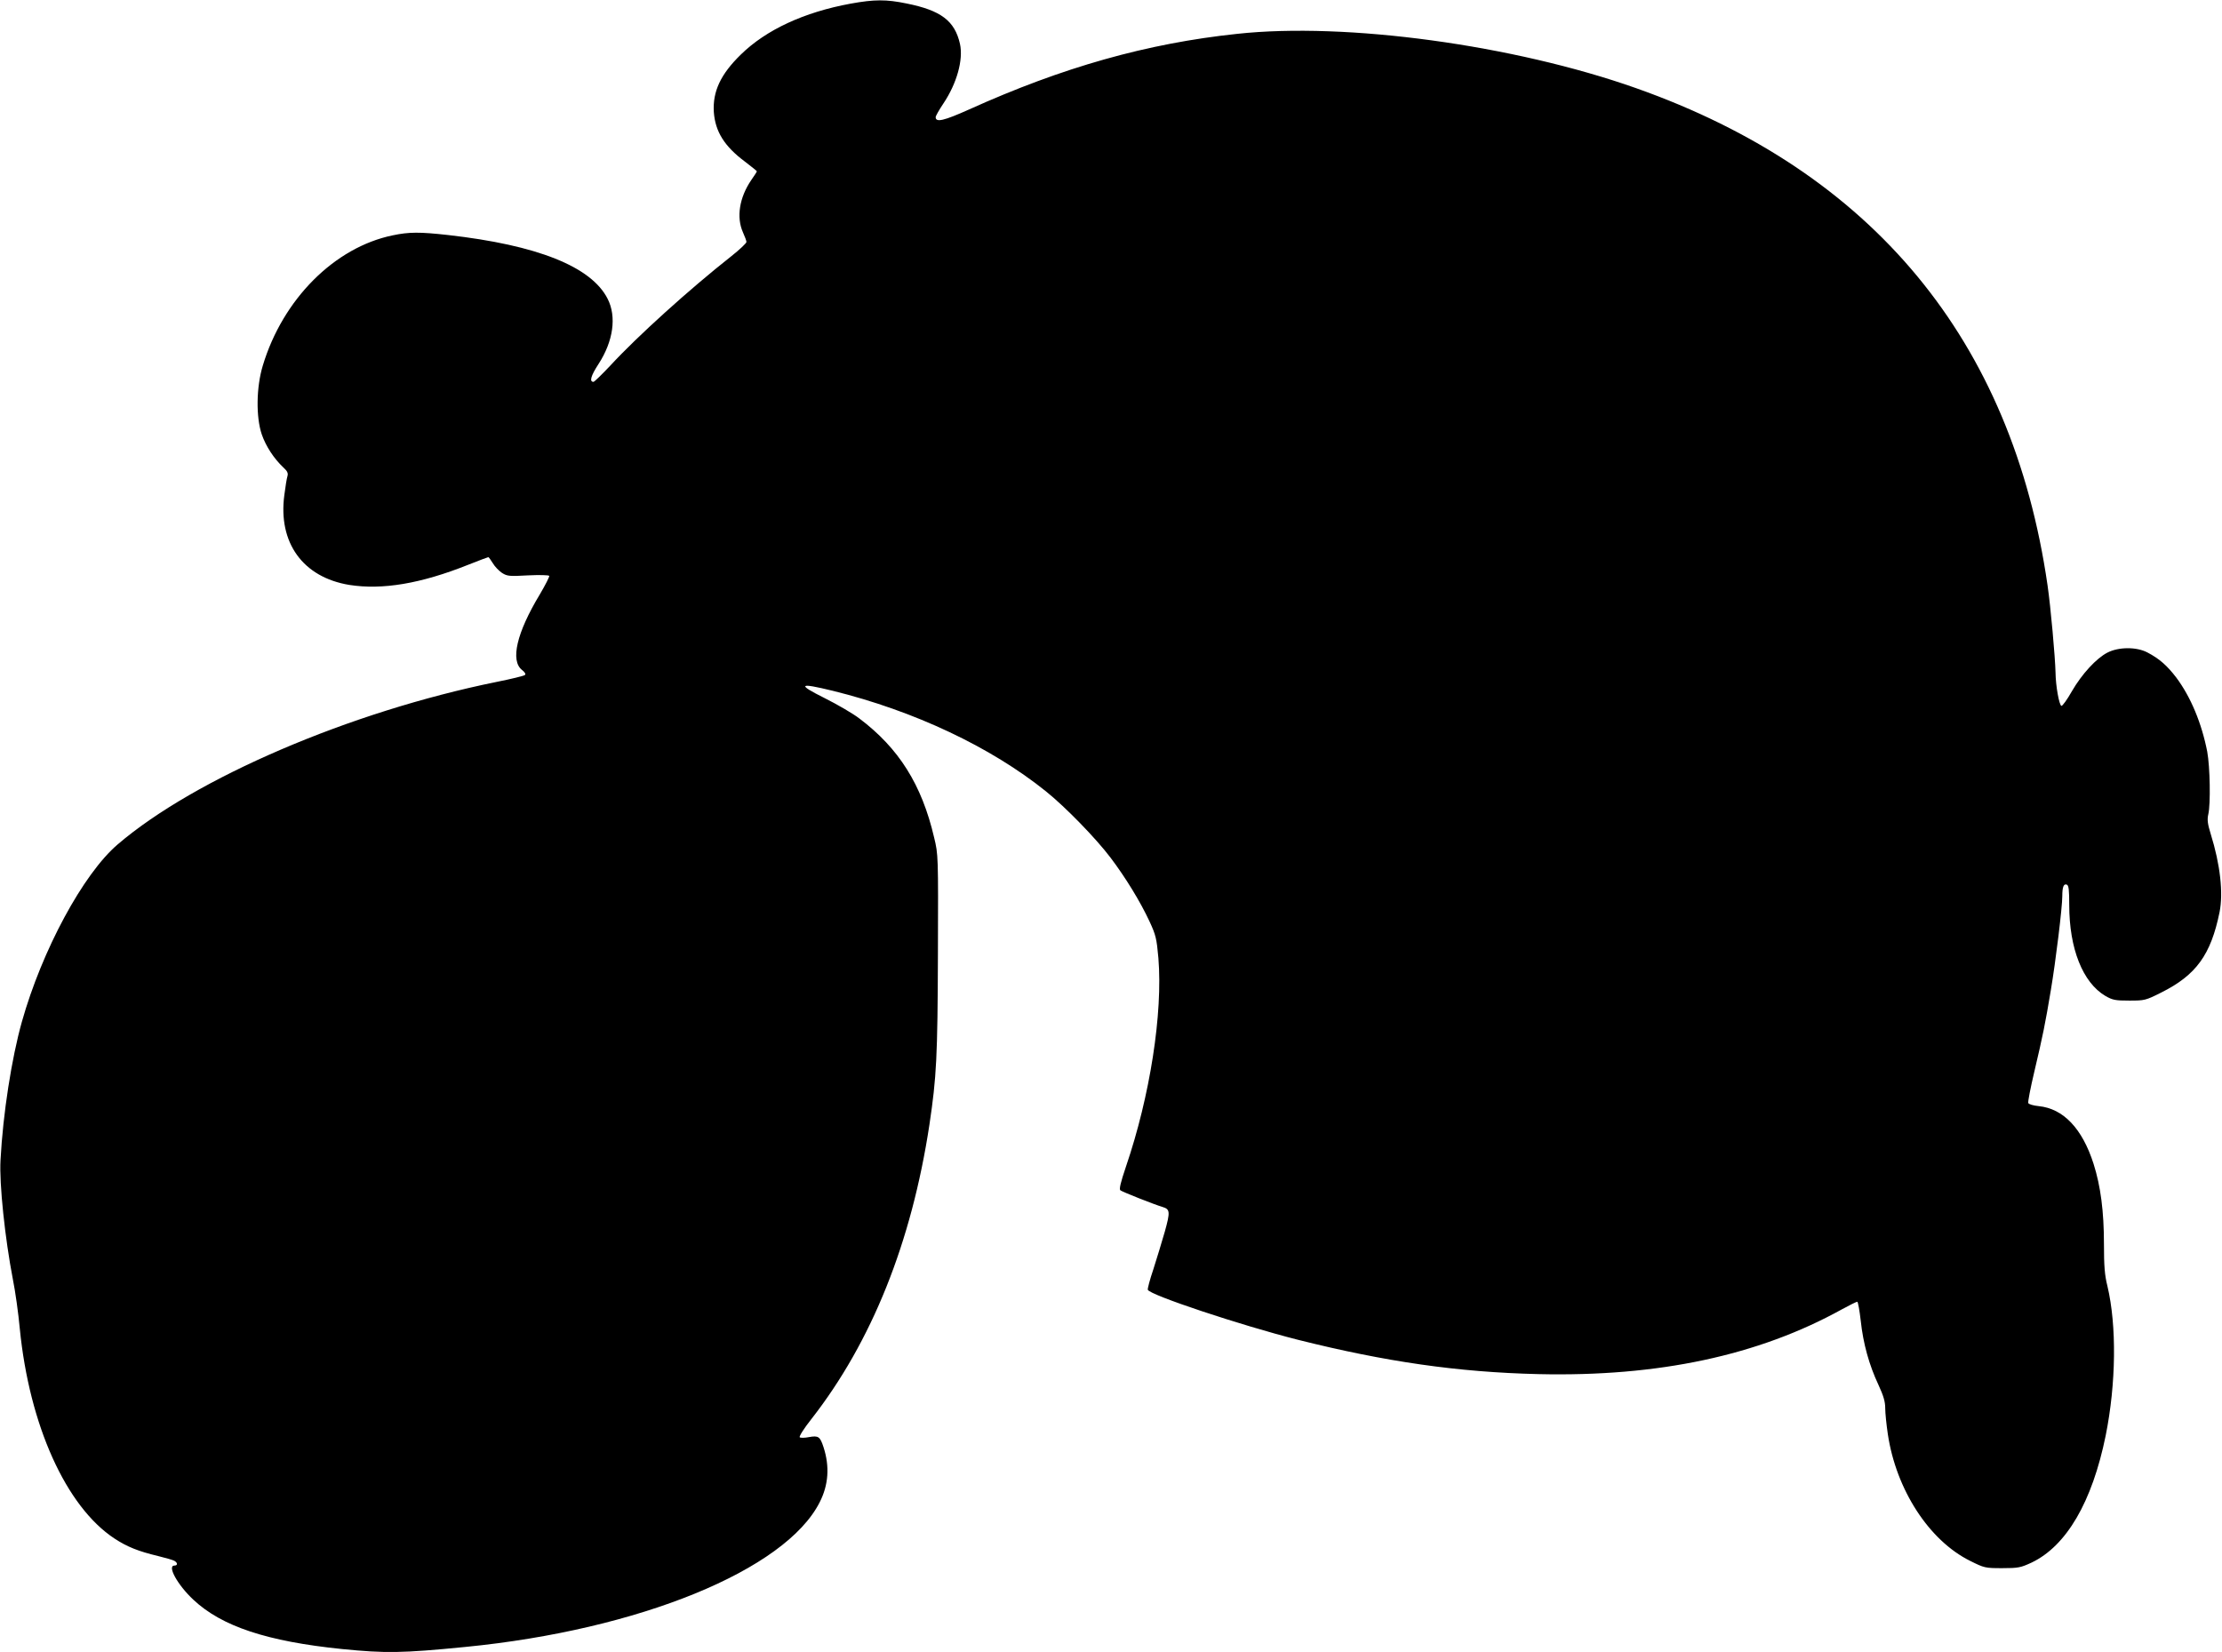 <?xml version="1.0" standalone="no"?>
<!DOCTYPE svg PUBLIC "-//W3C//DTD SVG 20010904//EN"
 "http://www.w3.org/TR/2001/REC-SVG-20010904/DTD/svg10.dtd">
<svg version="1.0" xmlns="http://www.w3.org/2000/svg"
 width="1280pt" height="952pt" viewBox="0 0 1280 952"
 preserveAspectRatio="xMidYMid meet">
<g transform="translate(0,952) scale(0.1,-0.1)"
fill="#000000" stroke="none">
<path d="M4900 9499 c-267 -49 -486 -150 -632 -293 -117 -114 -163 -213 -156
-331 8 -113 61 -198 179 -286 38 -29 69 -54 69 -56 0 -2 -14 -25 -32 -50 -69
-101 -87 -215 -48 -302 11 -24 20 -49 20 -55 0 -7 -39 -44 -87 -82 -241 -190
-542 -462 -696 -629 -49 -52 -93 -95 -98 -95 -25 0 -16 34 29 103 85 131 105
273 52 376 -94 185 -405 309 -920 367 -162 18 -224 18 -318 -2 -335 -69 -633
-368 -748 -750 -38 -125 -40 -297 -6 -397 24 -69 70 -139 124 -190 23 -21 29
-33 24 -50 -4 -12 -12 -61 -18 -109 -37 -275 107 -474 374 -518 190 -30 412 7
685 116 61 24 113 44 116 44 3 0 14 -16 26 -35 11 -19 35 -44 53 -56 30 -19
43 -20 150 -14 64 3 119 2 122 -3 2 -4 -22 -52 -54 -106 -134 -222 -171 -382
-103 -436 16 -12 23 -24 17 -29 -5 -5 -79 -23 -164 -40 -846 -172 -1737 -555
-2182 -936 -199 -170 -436 -610 -552 -1022 -59 -210 -109 -530 -123 -797 -8
-134 26 -453 71 -686 14 -69 32 -197 40 -285 55 -556 266 -1025 545 -1209 73
-48 138 -74 251 -101 41 -10 83 -22 93 -27 21 -11 22 -28 2 -28 -44 0 18 -112
109 -197 163 -153 424 -240 856 -284 251 -25 345 -24 710 12 1001 98 1845 443
2042 834 51 100 58 206 22 317 -20 61 -29 68 -84 58 -25 -5 -49 -5 -53 -1 -5
5 25 52 67 105 347 444 577 1017 680 1696 41 275 47 388 49 985 2 567 2 571
-22 670 -71 304 -203 514 -430 685 -36 28 -127 81 -201 118 -160 80 -150 90
47 42 470 -116 911 -324 1229 -580 112 -90 287 -270 371 -381 87 -115 172
-254 225 -368 36 -78 41 -98 51 -211 26 -318 -48 -795 -187 -1202 -31 -92 -40
-130 -32 -136 11 -9 198 -83 243 -96 43 -13 45 -27 13 -142 -17 -60 -47 -157
-66 -217 -20 -59 -34 -112 -32 -118 10 -30 537 -205 864 -288 506 -127 922
-187 1385 -198 692 -16 1268 107 1749 373 44 24 84 44 89 44 4 0 13 -49 20
-110 14 -131 48 -254 102 -369 29 -63 39 -96 39 -135 0 -28 7 -95 15 -149 48
-321 238 -613 474 -730 82 -41 87 -42 185 -42 93 0 106 3 169 32 201 96 349
349 427 732 60 299 64 633 10 861 -16 63 -20 117 -20 242 0 188 -19 334 -60
463 -65 203 -174 318 -316 332 -31 3 -58 11 -60 18 -3 6 13 88 35 181 49 207
63 277 95 469 28 166 66 477 66 542 0 53 8 73 26 66 11 -4 14 -30 14 -117 0
-252 78 -447 208 -524 42 -24 57 -27 138 -27 88 0 94 1 185 47 200 100 285
217 335 463 22 110 4 274 -51 450 -18 58 -21 83 -14 113 14 60 10 273 -6 361
-32 164 -95 316 -179 428 -52 68 -97 108 -166 144 -63 33 -166 32 -230 -1 -64
-33 -147 -123 -205 -223 -27 -48 -54 -85 -60 -84 -13 4 -33 115 -34 192 -2 88
-28 379 -46 503 -204 1411 -1007 2382 -2370 2864 -704 249 -1670 381 -2298
313 -521 -55 -1007 -193 -1543 -435 -147 -66 -194 -77 -194 -45 0 7 20 42 44
78 78 116 116 253 96 344 -30 133 -109 193 -308 233 -117 24 -184 24 -322 -1z"/>
</g>
</svg>
